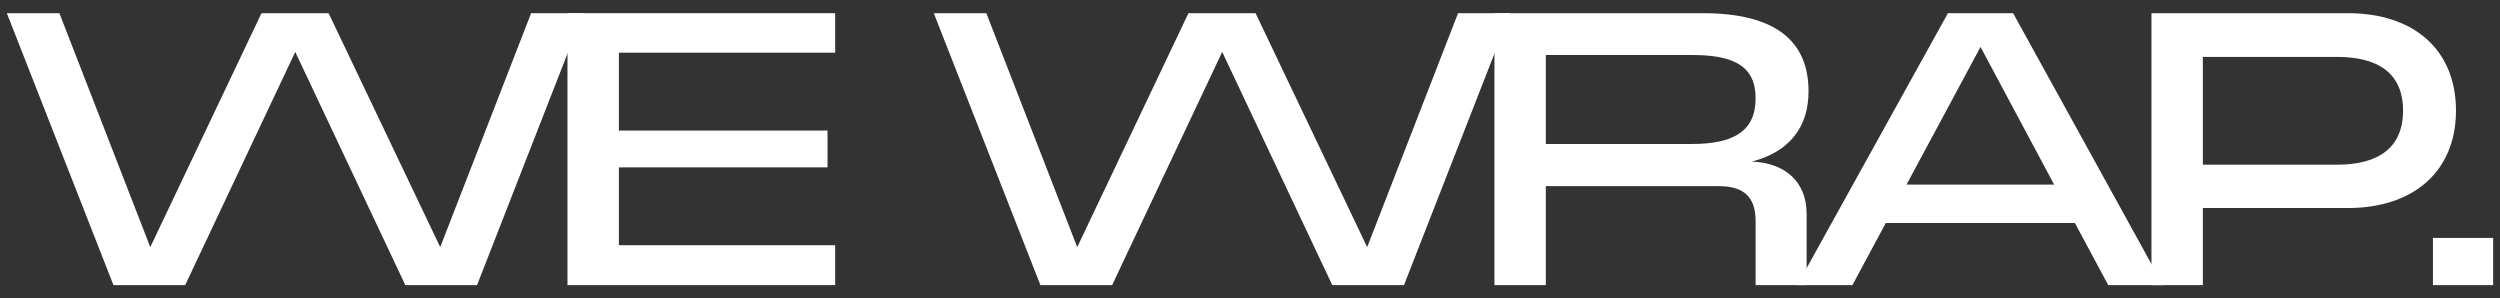 <svg width="176" height="21" viewBox="0 0 176 21" fill="none" xmlns="http://www.w3.org/2000/svg">
<rect x="0" y="0" width="176" height="21" fill="#333333" stroke="none"/>
<path d="M171.279 20.072V16.75H175.518V20.072H171.279Z" fill="white"/>
<path d="M151.463 20.072V0.928H165.287C169.958 0.928 172.901 3.521 172.901 7.787C172.901 12.025 169.958 14.645 165.287 14.645H155.081V20.072H151.463ZM155.081 11.594H164.531C167.366 11.594 169.175 10.46 169.175 7.787C169.175 5.114 167.366 4.006 164.531 4.006H155.081V11.594Z" fill="white"/>
<path d="M126.523 20.072L137.134 0.928H141.724L152.281 20.072H148.42L146.071 15.697H132.76L130.411 20.072H126.523ZM134.218 12.998H144.613L139.429 3.304L134.218 12.998Z" fill="white"/>
<path d="M105.208 20.072V0.928H119.869C124.945 0.928 127.321 2.845 127.321 6.436C127.321 8.975 125.944 10.703 123.325 11.377C125.647 11.459 127.186 12.781 127.186 15.05V20.072H123.595V15.562C123.595 13.835 122.731 13.105 121.003 13.105H108.826V20.072H105.208ZM108.826 10.136H119.113C122.029 10.136 123.595 9.245 123.595 6.923C123.595 4.628 122.029 3.872 119.113 3.872H108.826V10.136Z" fill="white"/>
<path d="M73.245 20.072L65.739 0.928H69.438L75.837 17.398L83.667 0.928H88.392L96.249 17.398L102.648 0.928H106.32L98.841 20.072H93.792L86.043 3.655L78.294 20.072H73.245Z" fill="white"/>
<path d="M39.951 20.072V0.928H58.797V3.709H43.569V9.191H58.257V11.783H43.569V17.264H58.797V20.072H39.951Z" fill="white"/>
<path d="M7.988 20.072L0.482 0.928H4.181L10.58 17.398L18.41 0.928H23.135L30.992 17.398L37.391 0.928H41.063L33.584 20.072H28.535L20.786 3.655L13.037 20.072H7.988Z" fill="white"/>
</svg>
